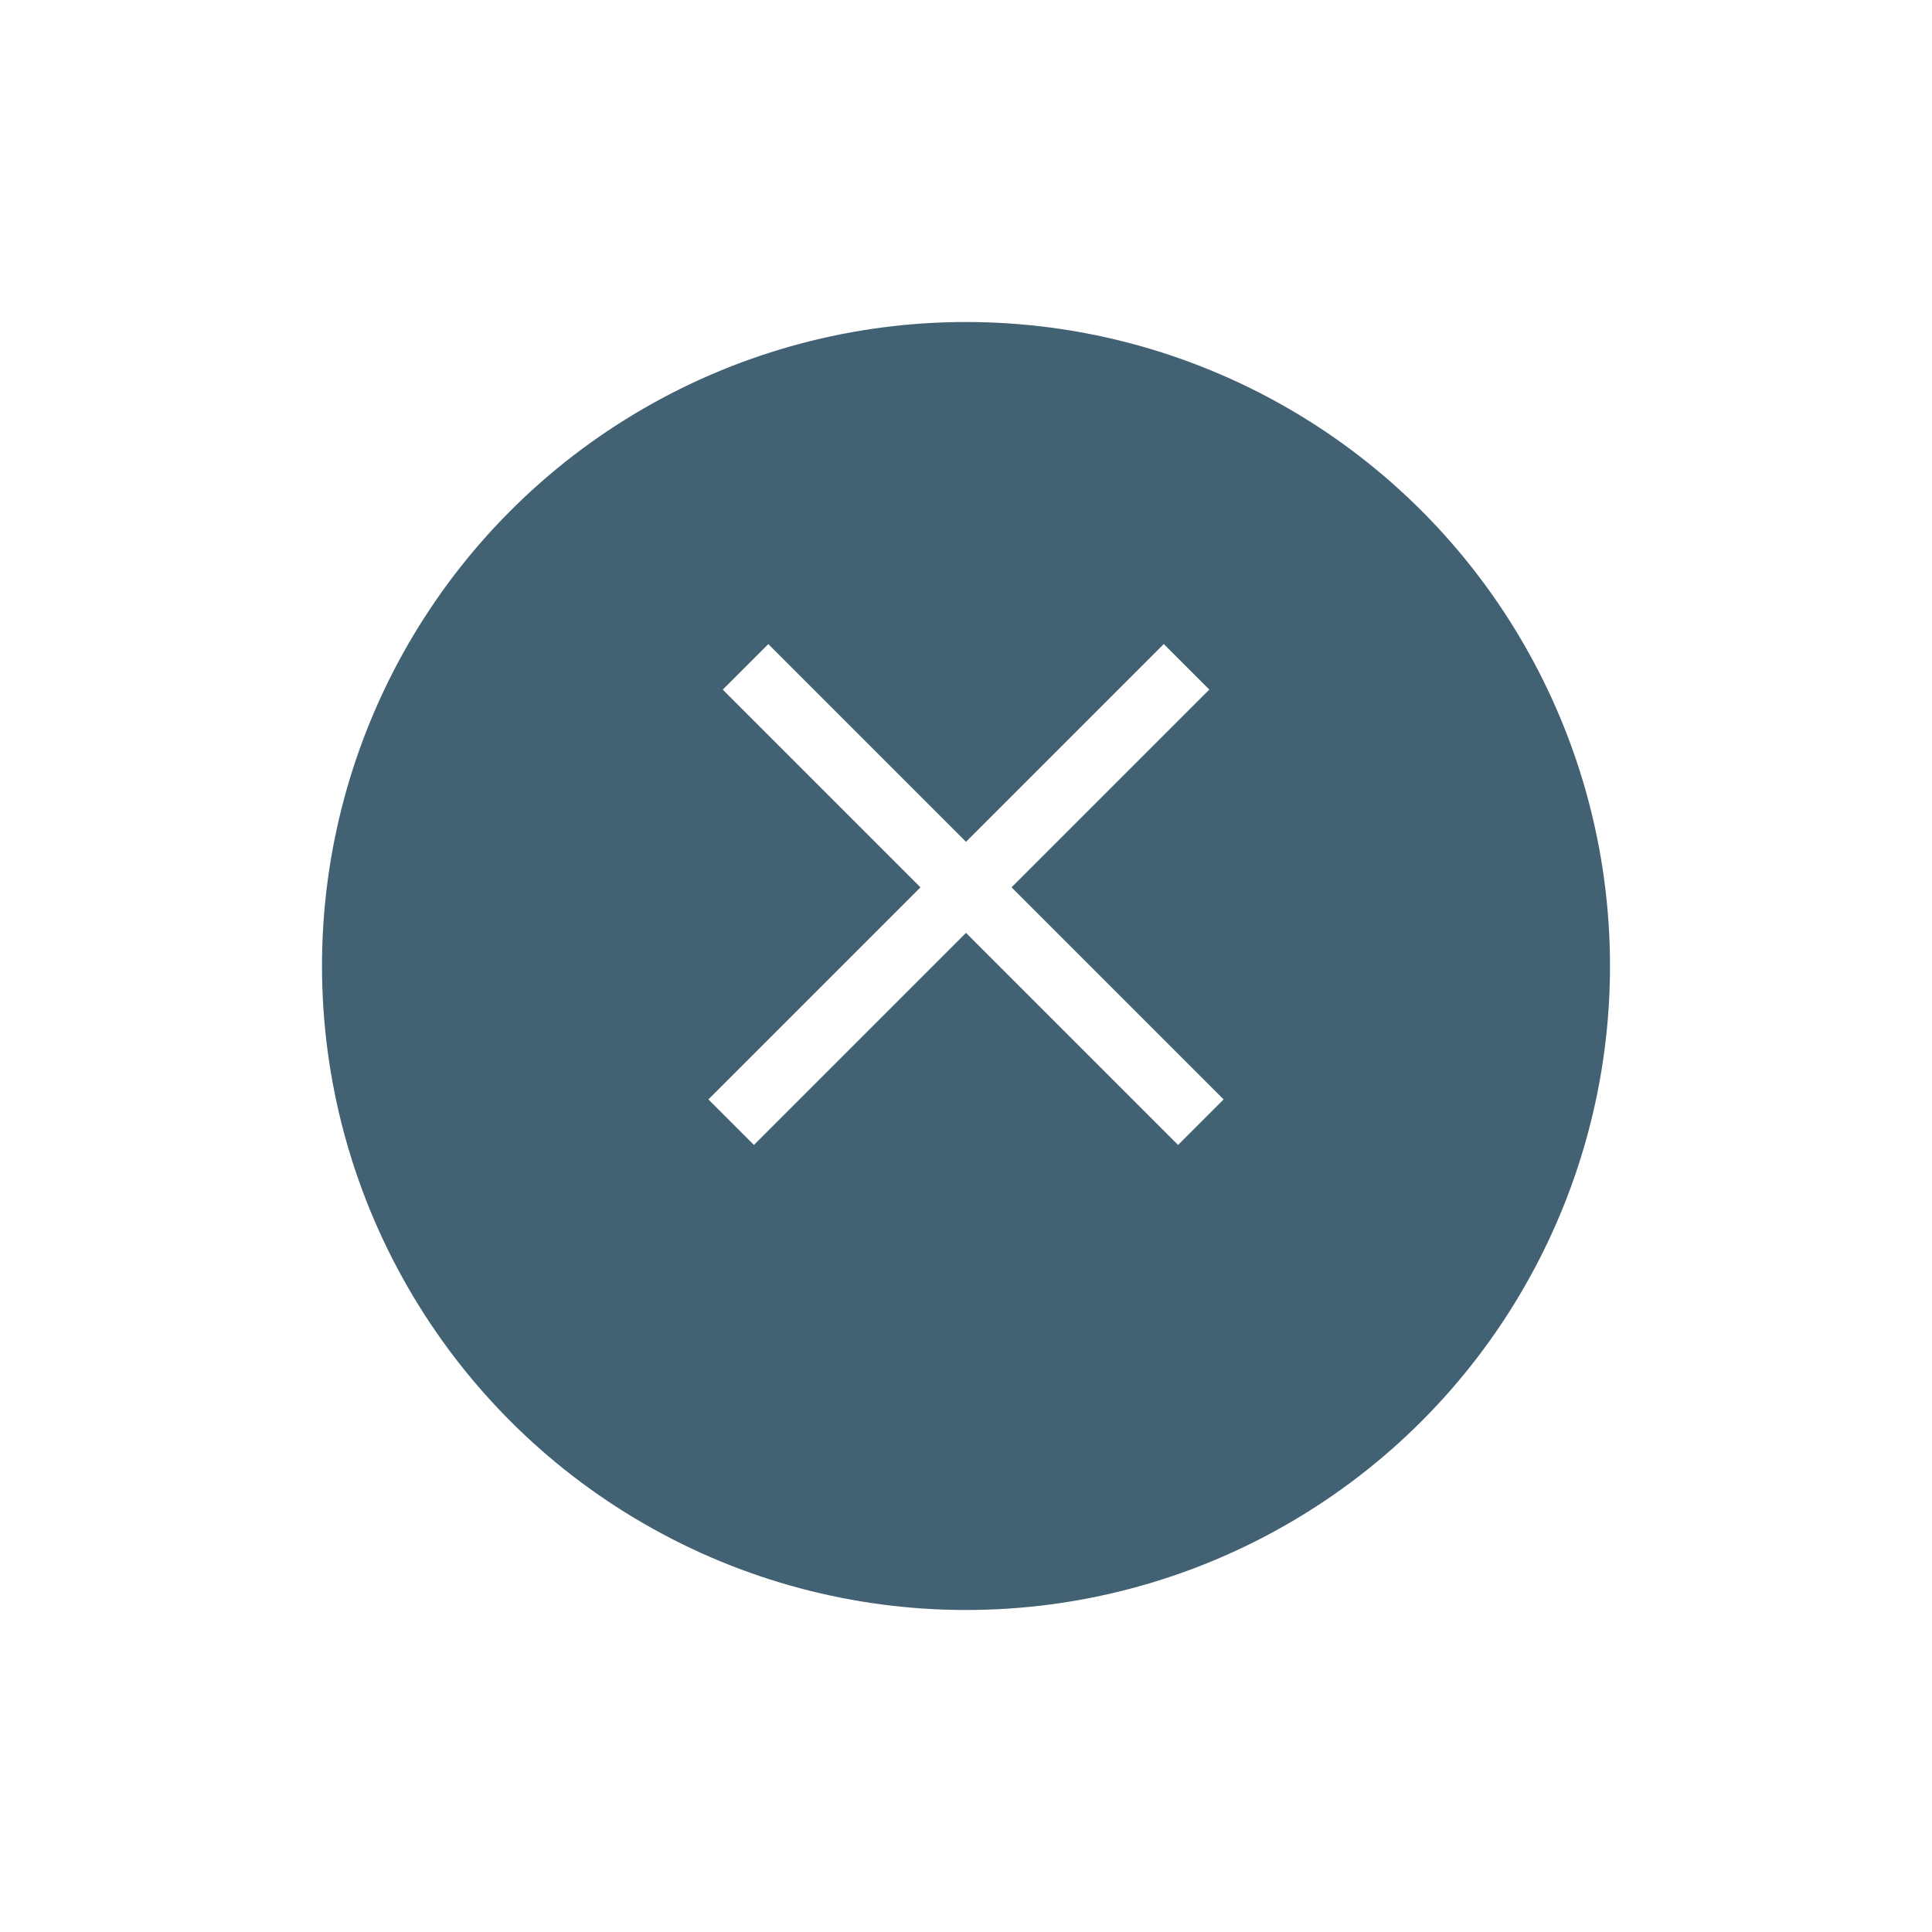 <svg width="60" height="60" viewBox="0 0 60 60" fill="none" xmlns="http://www.w3.org/2000/svg">
<g filter="url(#filter0_d_113_1610)">
<circle cx="30" cy="28" r="20" fill="#426274"/>
</g>
<rect x="22" y="34.143" width="20" height="2" transform="rotate(-45 22 34.143)" fill="white"/>
<rect width="20" height="2" transform="matrix(-0.707 -0.707 -0.707 0.707 38 34.143)" fill="white"/>
<defs>
<filter id="filter0_d_113_1610" x="0" y="0" width="60" height="60" filterUnits="userSpaceOnUse" color-interpolation-filters="sRGB">
<feFlood flood-opacity="0" result="BackgroundImageFix"/>
<feColorMatrix in="SourceAlpha" type="matrix" values="0 0 0 0 0 0 0 0 0 0 0 0 0 0 0 0 0 0 127 0" result="hardAlpha"/>
<feOffset dy="2"/>
<feGaussianBlur stdDeviation="5"/>
<feComposite in2="hardAlpha" operator="out"/>
<feColorMatrix type="matrix" values="0 0 0 0 0 0 0 0 0 0 0 0 0 0 0 0 0 0 0.25 0"/>
<feBlend mode="normal" in2="BackgroundImageFix" result="effect1_dropShadow_113_1610"/>
<feBlend mode="normal" in="SourceGraphic" in2="effect1_dropShadow_113_1610" result="shape"/>
</filter>
</defs>
</svg>
